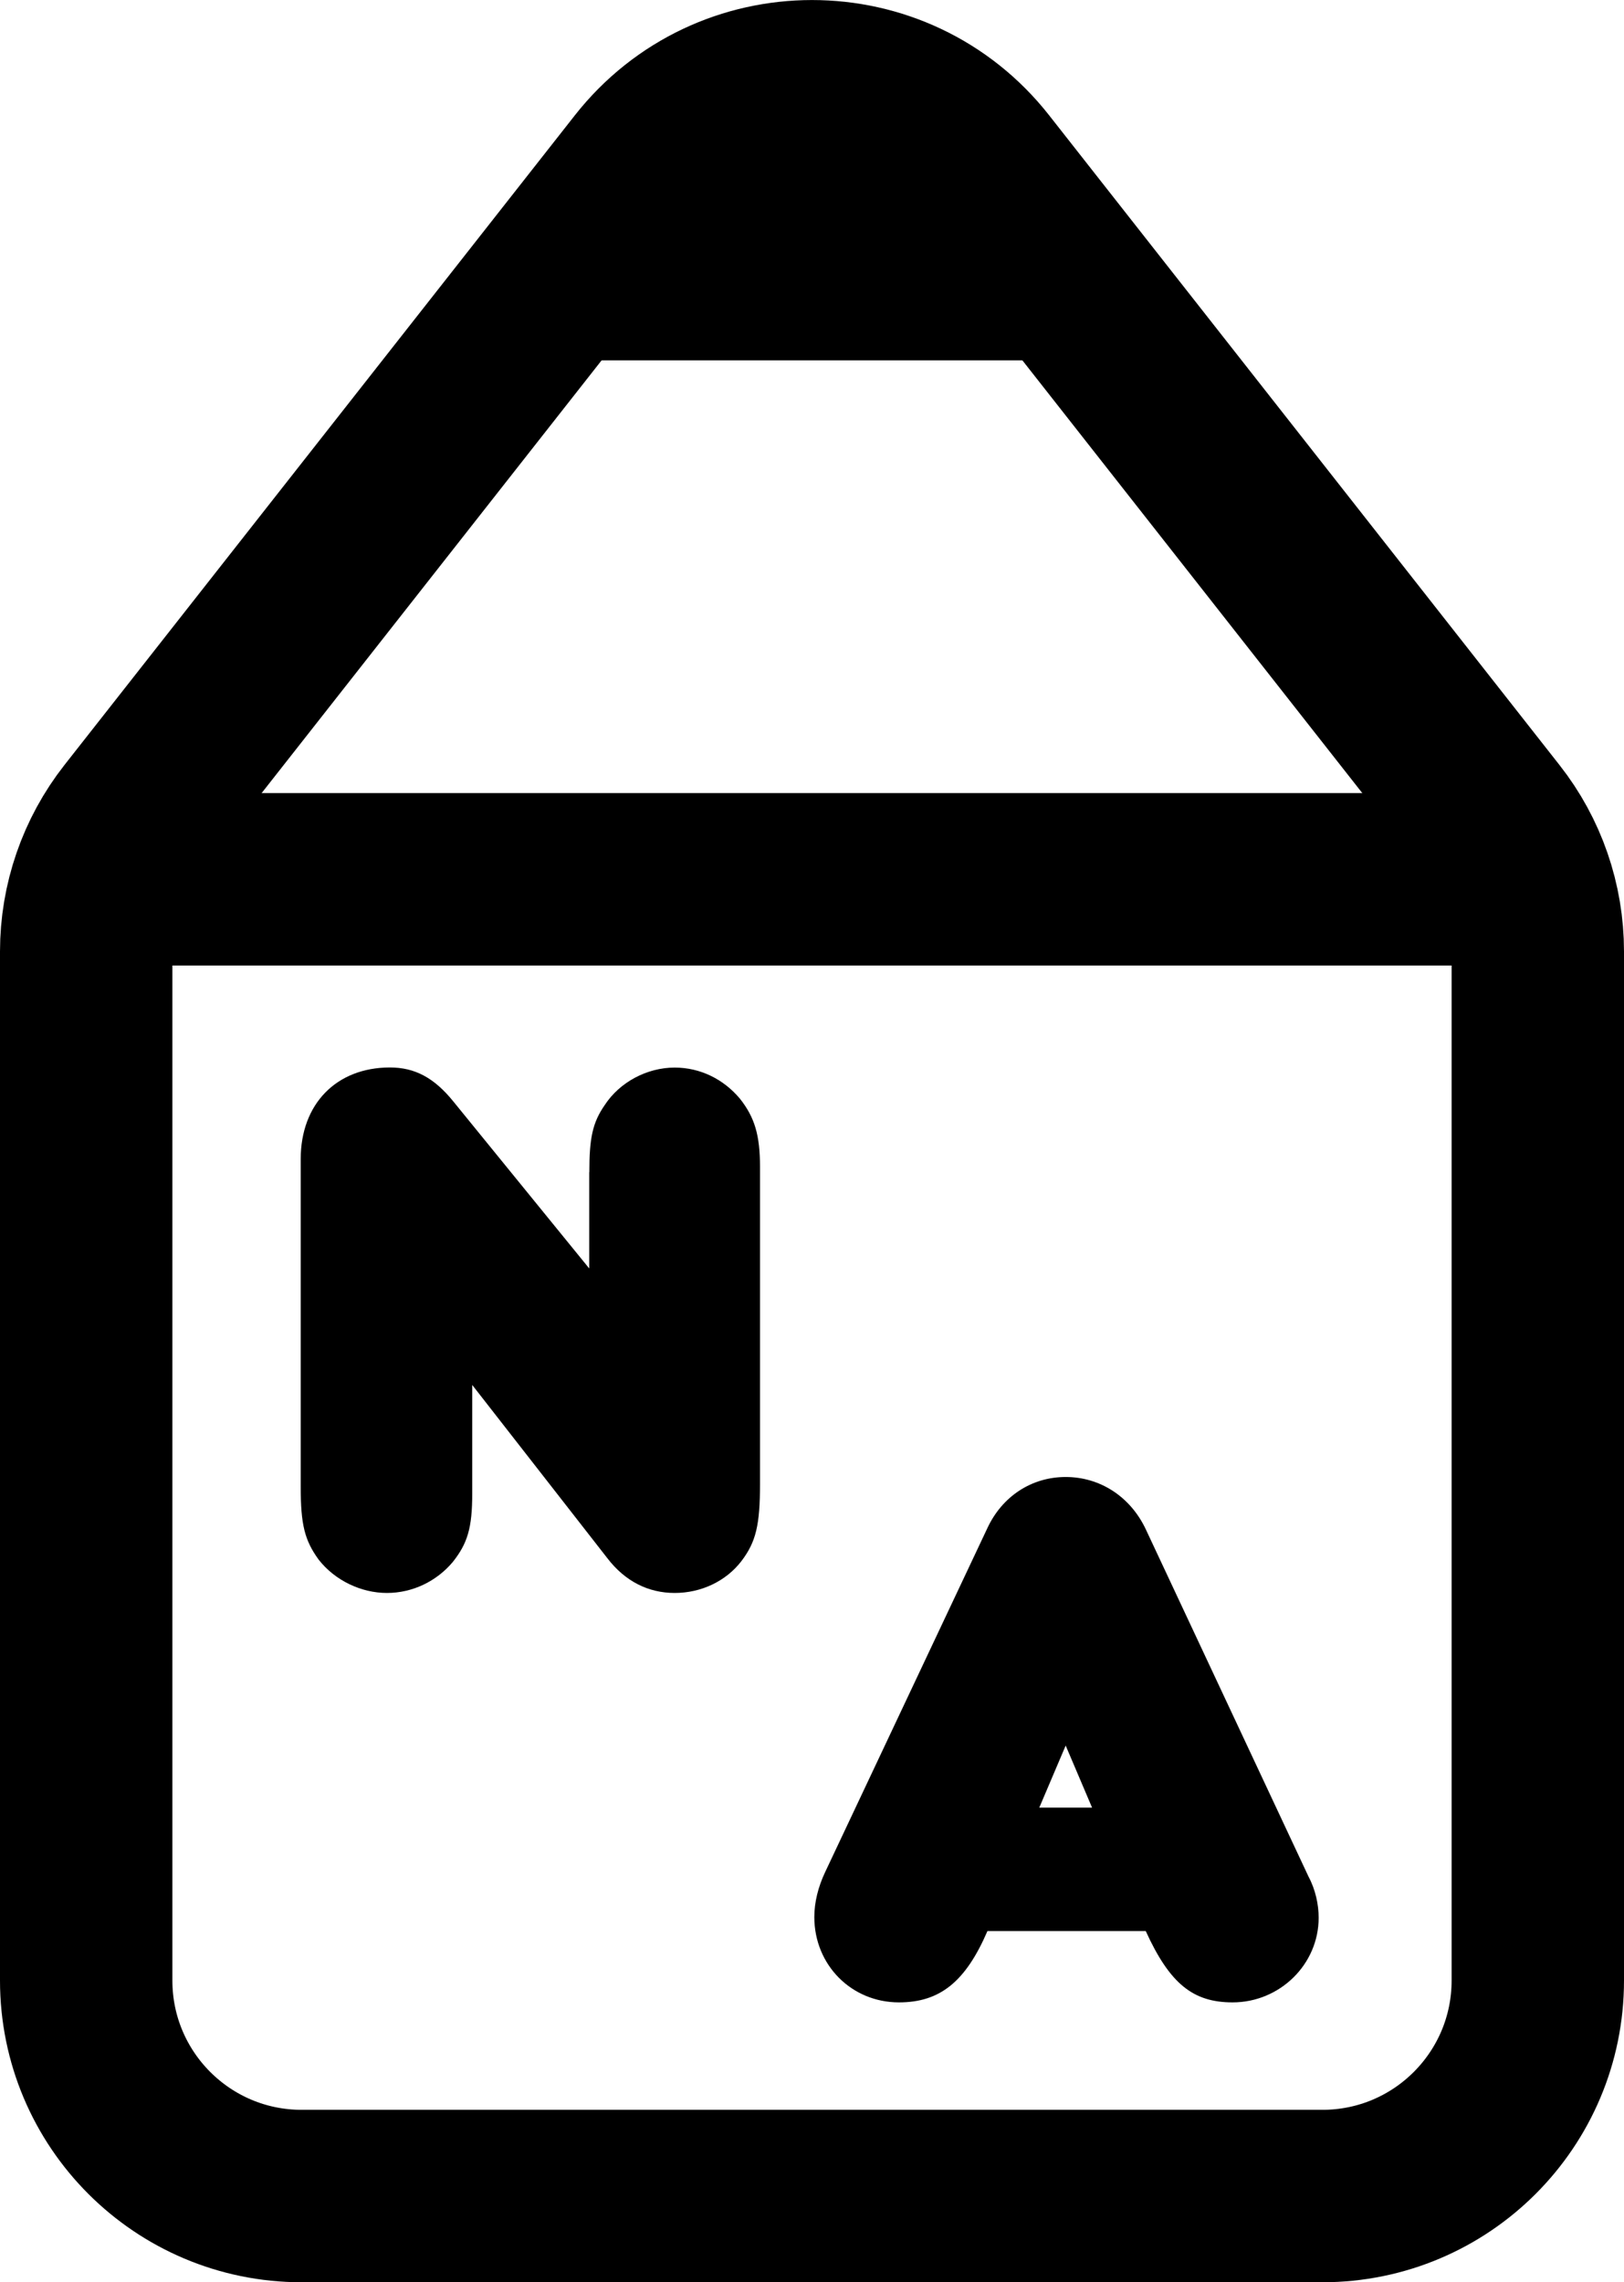 <?xml version="1.0" encoding="UTF-8"?>
<svg id="Layer_2" data-name="Layer 2" xmlns="http://www.w3.org/2000/svg" viewBox="0 0 150.73 211.77">
  <defs>
    <style>
      .cls-1 {
        stroke-width: 0px;
      }

      .cls-2 {
        fill: none;
        stroke: #000;
        stroke-miterlimit: 10;
        stroke-width: 16px;
      }
    </style>
  </defs>
  <g id="Layer_1-2" data-name="Layer 1">
    <g>
      <g>
        <path class="cls-1" d="M54.7,108.78c0-3.17.29-4.61,1.44-6.26,1.37-2.09,3.89-3.46,6.48-3.46,2.38,0,4.54,1.08,6.05,2.88,1.37,1.73,1.87,3.38,1.87,6.34v29.38c0,3.82-.36,5.4-1.73,7.2-1.44,1.87-3.74,2.95-6.19,2.95s-4.61-1.08-6.26-3.24l-12.53-16.06v10.08c0,3.17-.43,4.61-1.8,6.34-1.51,1.8-3.74,2.88-6.12,2.88s-4.82-1.15-6.34-3.1c-1.3-1.8-1.66-3.24-1.66-6.77v-30.39c0-5.11,3.31-8.5,8.28-8.5,2.3,0,4.1.94,5.9,3.17l12.6,15.48v-8.93Z"/>
        <path class="cls-1" d="M83.43,185.8c-4.39,0-7.85-3.46-7.85-7.92,0-1.37.36-2.81,1.01-4.18l15.05-31.9c1.37-2.95,4.1-4.75,7.27-4.75s5.98,1.8,7.42,4.82l15.12,32.26c.65,1.22.94,2.59.94,3.82,0,4.32-3.6,7.85-7.99,7.85-3.67,0-5.83-1.73-8.06-6.62h-14.69c-2.02,4.68-4.39,6.62-8.21,6.62ZM101.36,167.73l-2.45-5.76-2.45,5.76h4.9Z"/>
      </g>
      <polygon class="cls-1" points="110.1 33.44 45.14 33.44 71.36 4.35 86.27 6.59 110.1 33.44"/>
      <path class="cls-2" d="M12.27,75.93L59.64,15.65c8.01-10.19,23.44-10.2,31.45,0,15.46,19.67,38.05,48.43,47.37,60.29,2.77,3.52,4.27,7.87,4.27,12.35v95.48c0,11.05-8.95,20-20,20H28c-11.05,0-20-8.95-20-20v-95.48c0-4.48,1.5-8.83,4.27-12.36Z"/>
      <line class="cls-2" x1="8" y1="81.59" x2="142.73" y2="81.59"/>
    </g>
  </g>
</svg>